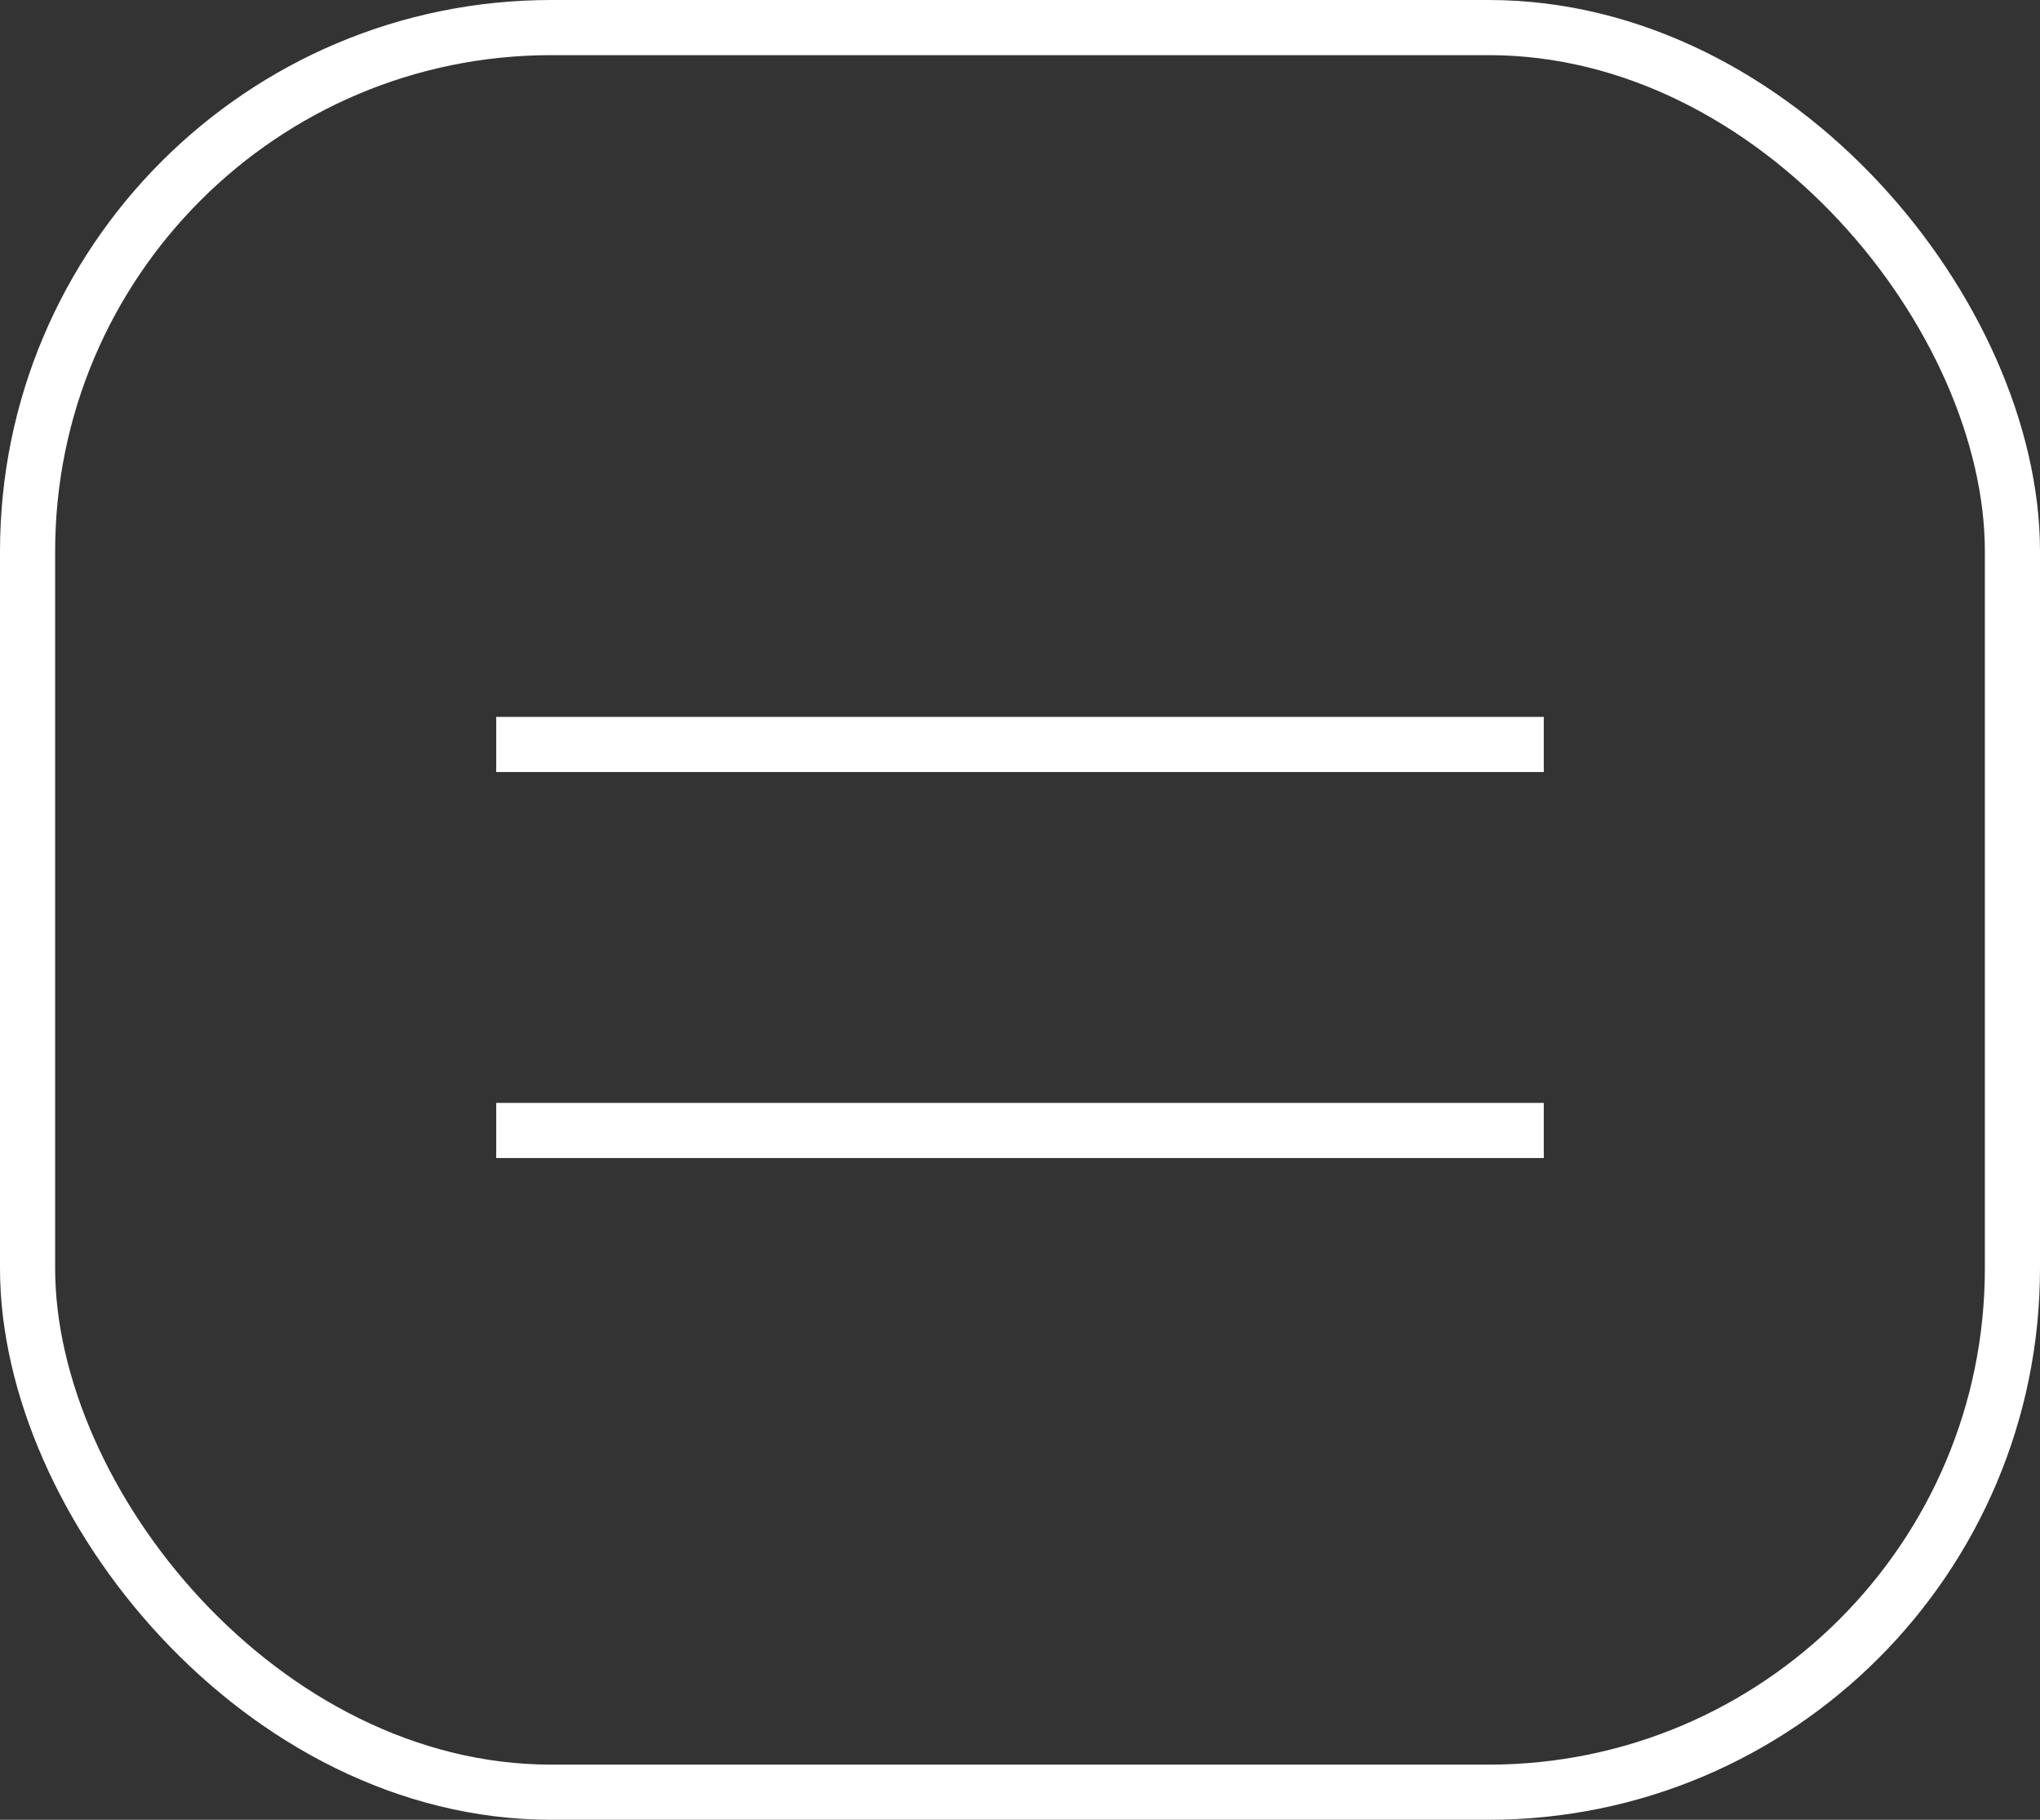 <?xml version="1.0" encoding="UTF-8"?> <svg xmlns="http://www.w3.org/2000/svg" width="37" height="33" viewBox="0 0 37 33" fill="none"><rect x="0" y="0" width="37" height="33" fill="#333333" stroke="none"/><rect x="0.5" y="0.5" width="36" height="32" rx="9.5" stroke="white"></rect><line x1="9" y1="13.5" x2="28" y2="13.5" stroke="white"></line><line x1="9" y1="20.5" x2="28" y2="20.5" stroke="white"></line></svg> 